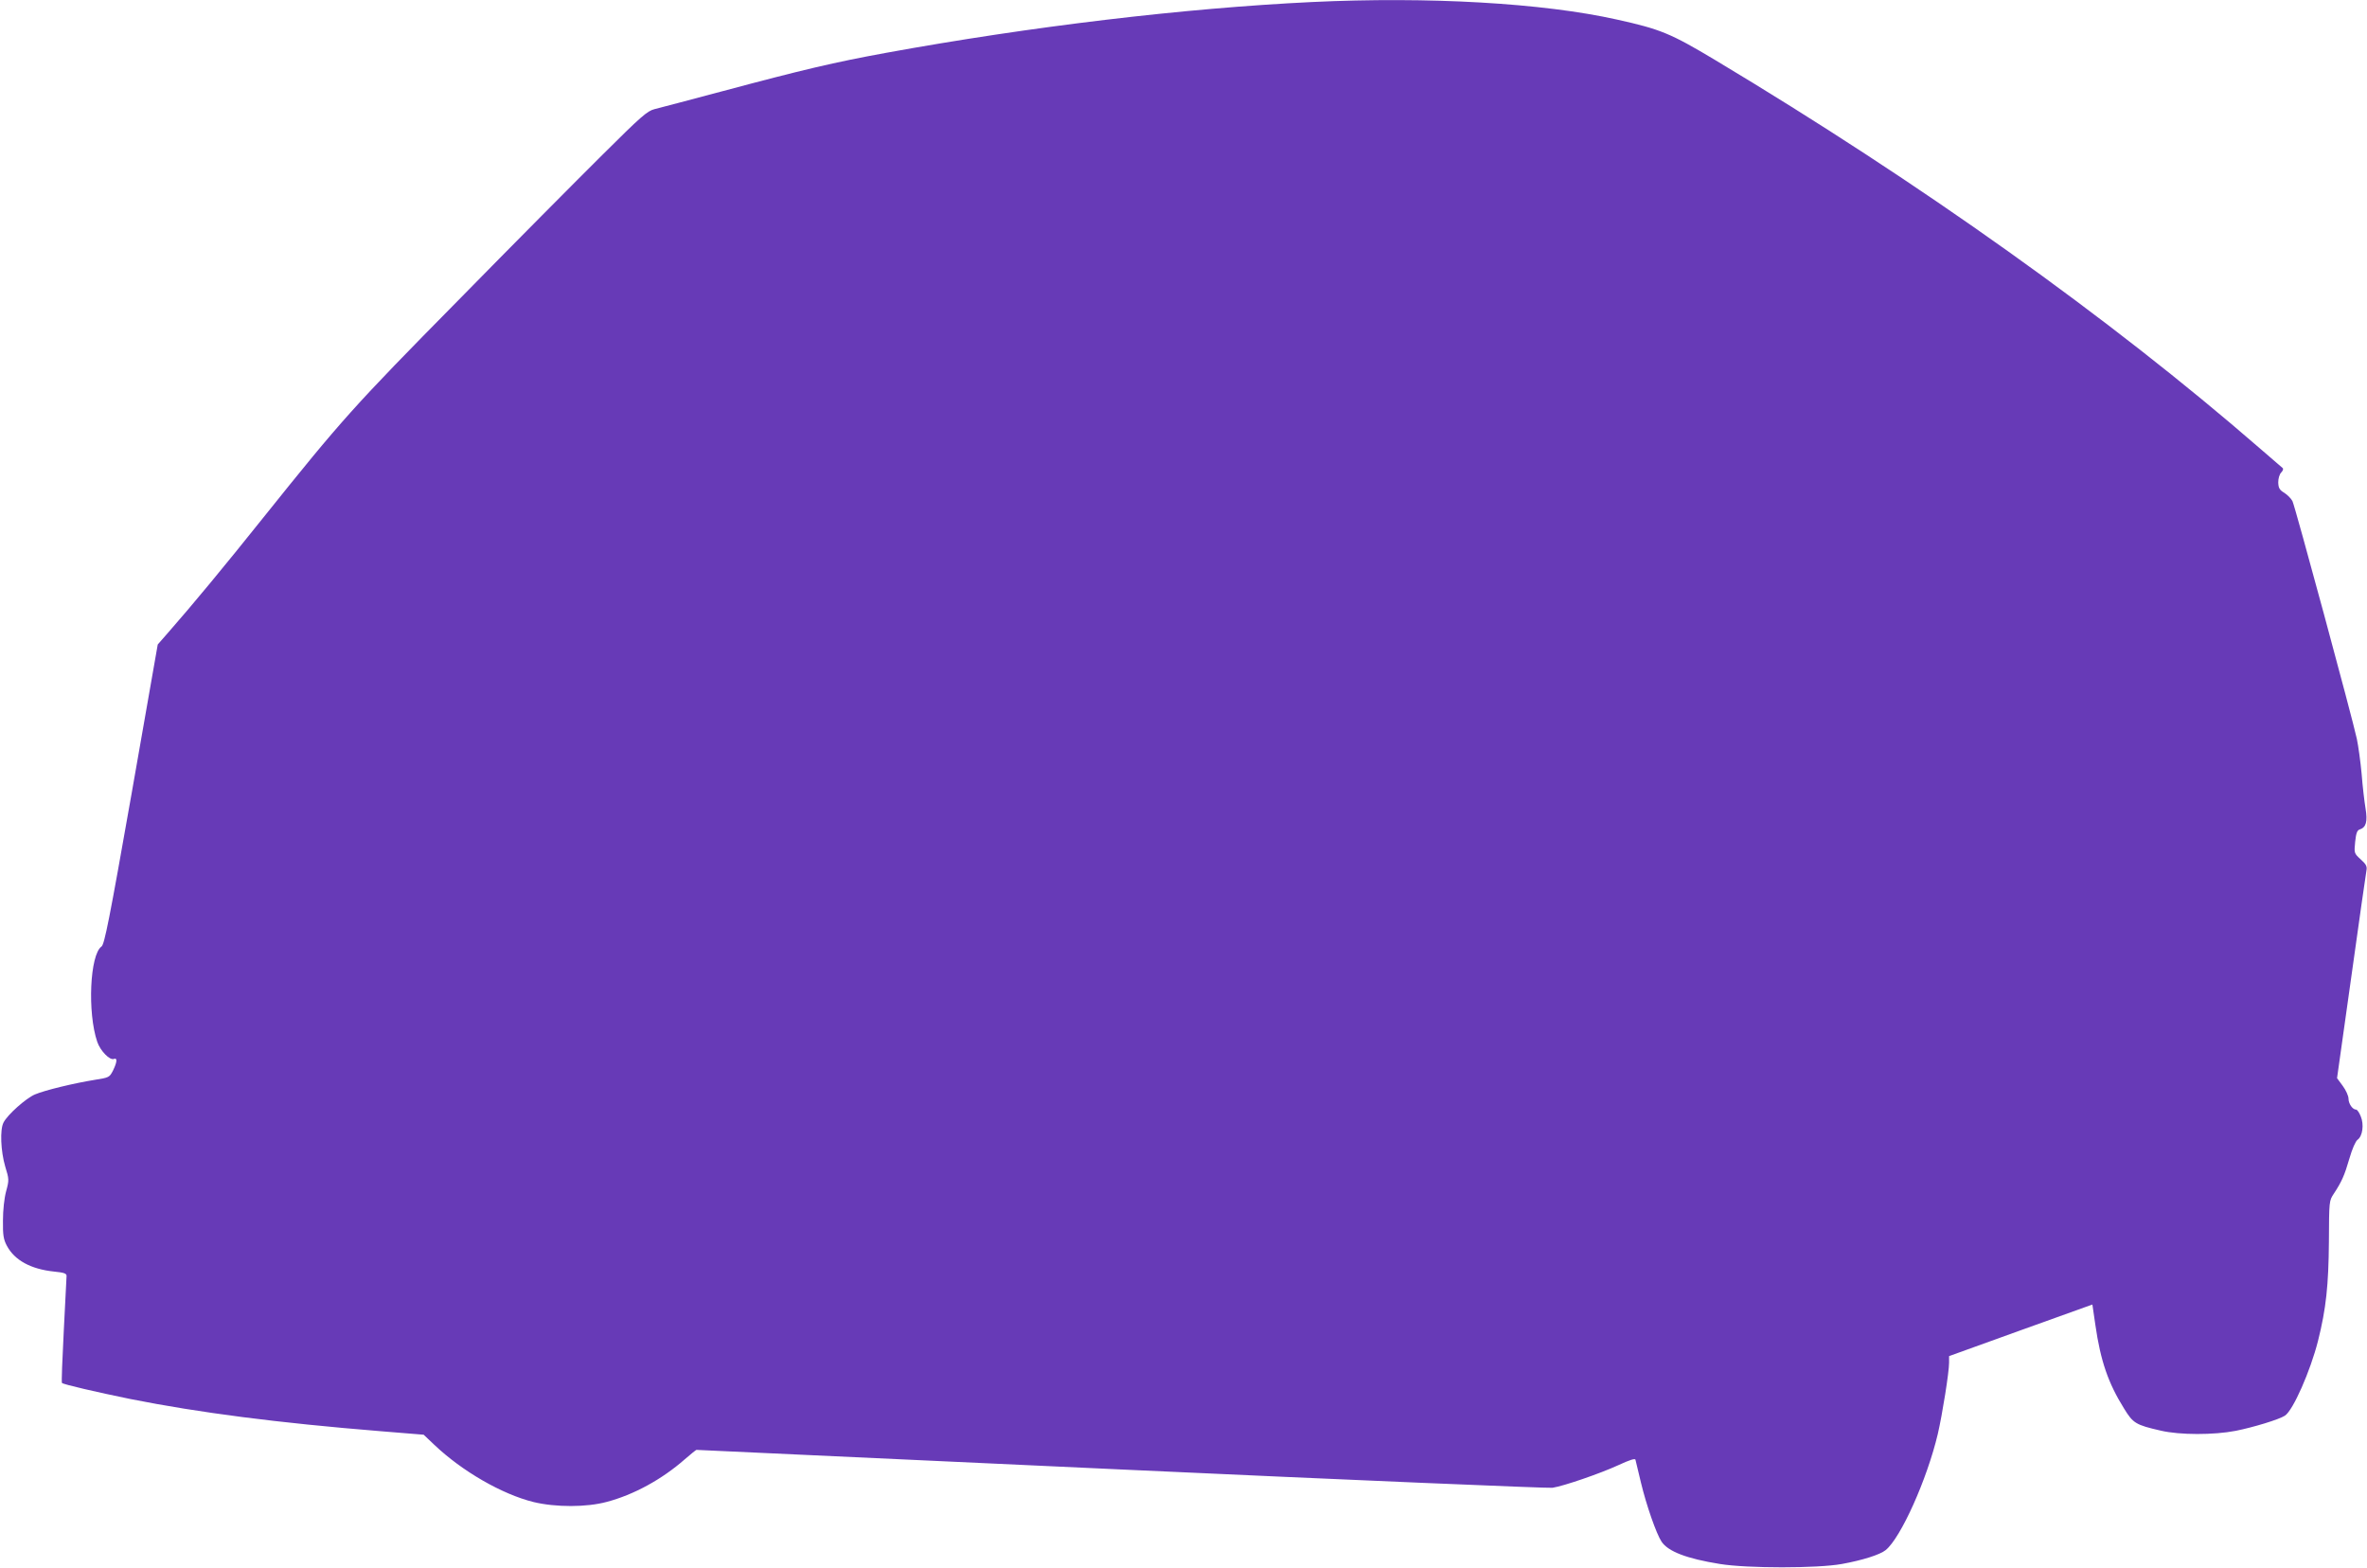 <?xml version="1.0" standalone="no"?>
<!DOCTYPE svg PUBLIC "-//W3C//DTD SVG 20010904//EN"
 "http://www.w3.org/TR/2001/REC-SVG-20010904/DTD/svg10.dtd">
<svg version="1.0" xmlns="http://www.w3.org/2000/svg"
 width="1280pt" height="848pt" viewBox="0 0 1280 848"
 preserveAspectRatio="xMidYMid meet">
<g transform="translate(0,848) scale(0.1,-0.1)"
fill="#673ab7" stroke="none">
<path d="M7095 8469 c-689 -33 -1521 -132 -2305 -275 -279 -51 -445 -90 -890
-209 -173 -46 -335 -89 -360 -95 -40 -10 -72 -38 -283 -248 -132 -131 -483
-484 -780 -787 -569 -577 -626 -641 -1054 -1175 -206 -258 -384 -473 -514
-621 l-56 -64 -142 -810 c-120 -681 -146 -811 -162 -823 -63 -44 -77 -358 -23
-516 17 -49 68 -101 90 -92 20 8 17 -18 -5 -63 -19 -37 -22 -38 -98 -50 -112
-18 -270 -56 -324 -79 -49 -21 -148 -109 -170 -152 -20 -38 -15 -155 9 -237
21 -69 22 -73 5 -135 -10 -37 -17 -102 -17 -158 -1 -79 3 -102 21 -136 42 -79
130 -127 257 -140 51 -5 66 -10 66 -23 0 -9 -7 -142 -15 -295 -8 -154 -13
-281 -10 -284 7 -8 189 -50 370 -87 372 -74 798 -129 1353 -174 l233 -19 57
-54 c150 -143 367 -268 537 -310 120 -29 287 -29 397 1 144 38 297 121 421
230 32 28 61 51 63 51 3 0 1037 -48 2297 -106 1261 -58 2310 -102 2332 -99 60
9 258 77 358 123 58 27 89 37 91 29 2 -7 15 -63 30 -125 29 -121 83 -276 111
-318 35 -53 135 -92 316 -121 148 -24 527 -24 659 0 111 20 206 50 237 75 82
66 224 383 282 628 25 108 61 334 61 385 l0 36 388 140 387 139 16 -110 c28
-195 70 -316 155 -452 49 -80 63 -89 199 -120 102 -24 287 -24 405 -1 95 19
234 61 266 82 44 28 138 242 179 404 44 175 57 301 59 537 1 220 1 221 27 260
42 64 57 97 84 190 15 52 33 93 44 101 27 19 36 82 17 127 -8 20 -19 36 -25
36 -19 0 -41 32 -41 59 0 15 -14 46 -31 69 l-31 42 77 547 c42 302 79 560 82
576 4 22 -1 33 -31 60 -36 33 -36 34 -30 95 5 48 11 63 25 67 34 11 43 42 31
114 -6 36 -16 120 -21 186 -6 66 -18 152 -26 190 -24 112 -334 1257 -348 1285
-7 14 -27 34 -44 45 -27 16 -32 27 -33 57 0 21 7 44 16 53 9 9 13 20 8 24 -5
4 -61 52 -124 107 -814 707 -1833 1433 -2946 2100 -239 143 -294 166 -529 218
-402 90 -1022 125 -1650 95z"/>
</g>
</svg>
